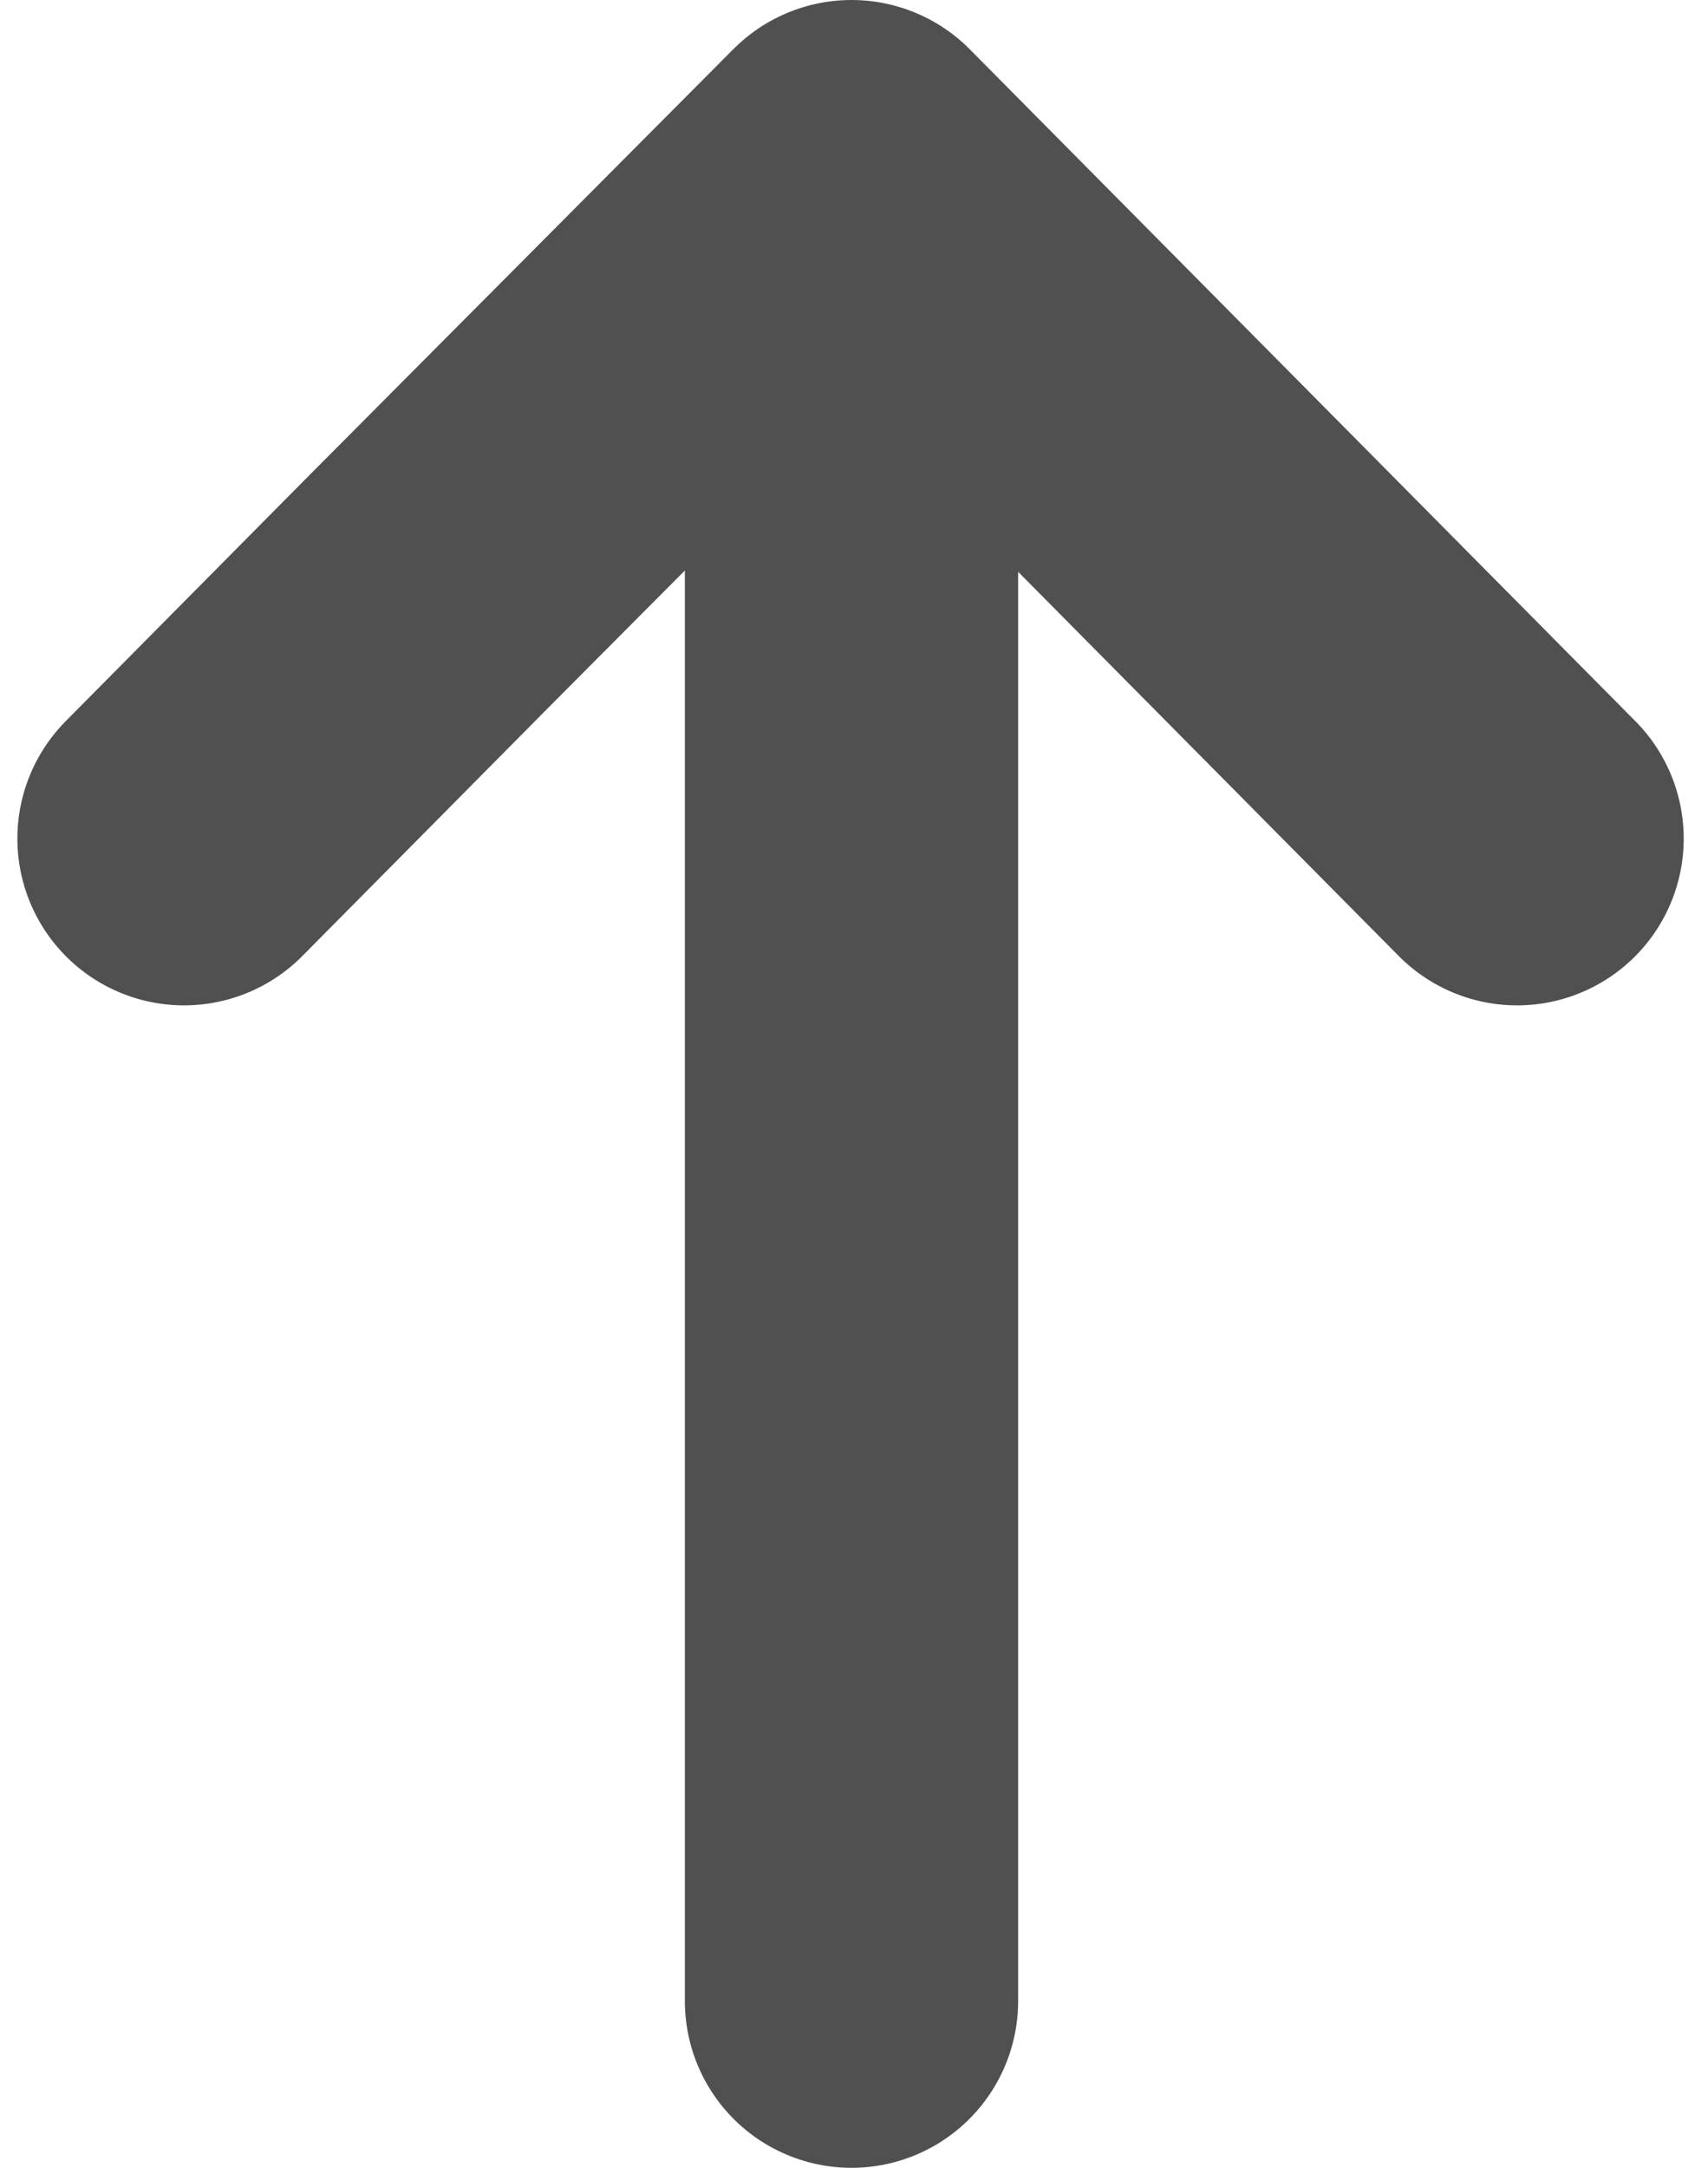 <?xml version="1.0" encoding="UTF-8"?> <svg xmlns="http://www.w3.org/2000/svg" width="41" height="52" viewBox="0 0 41 52" fill="none"><path d="M20.44 4L36.417 20.116M20.44 4V48M20.44 4L10.227 14.255L4.417 20.116" stroke="#505050" stroke-width="8" stroke-linecap="round" stroke-linejoin="round"></path></svg> 